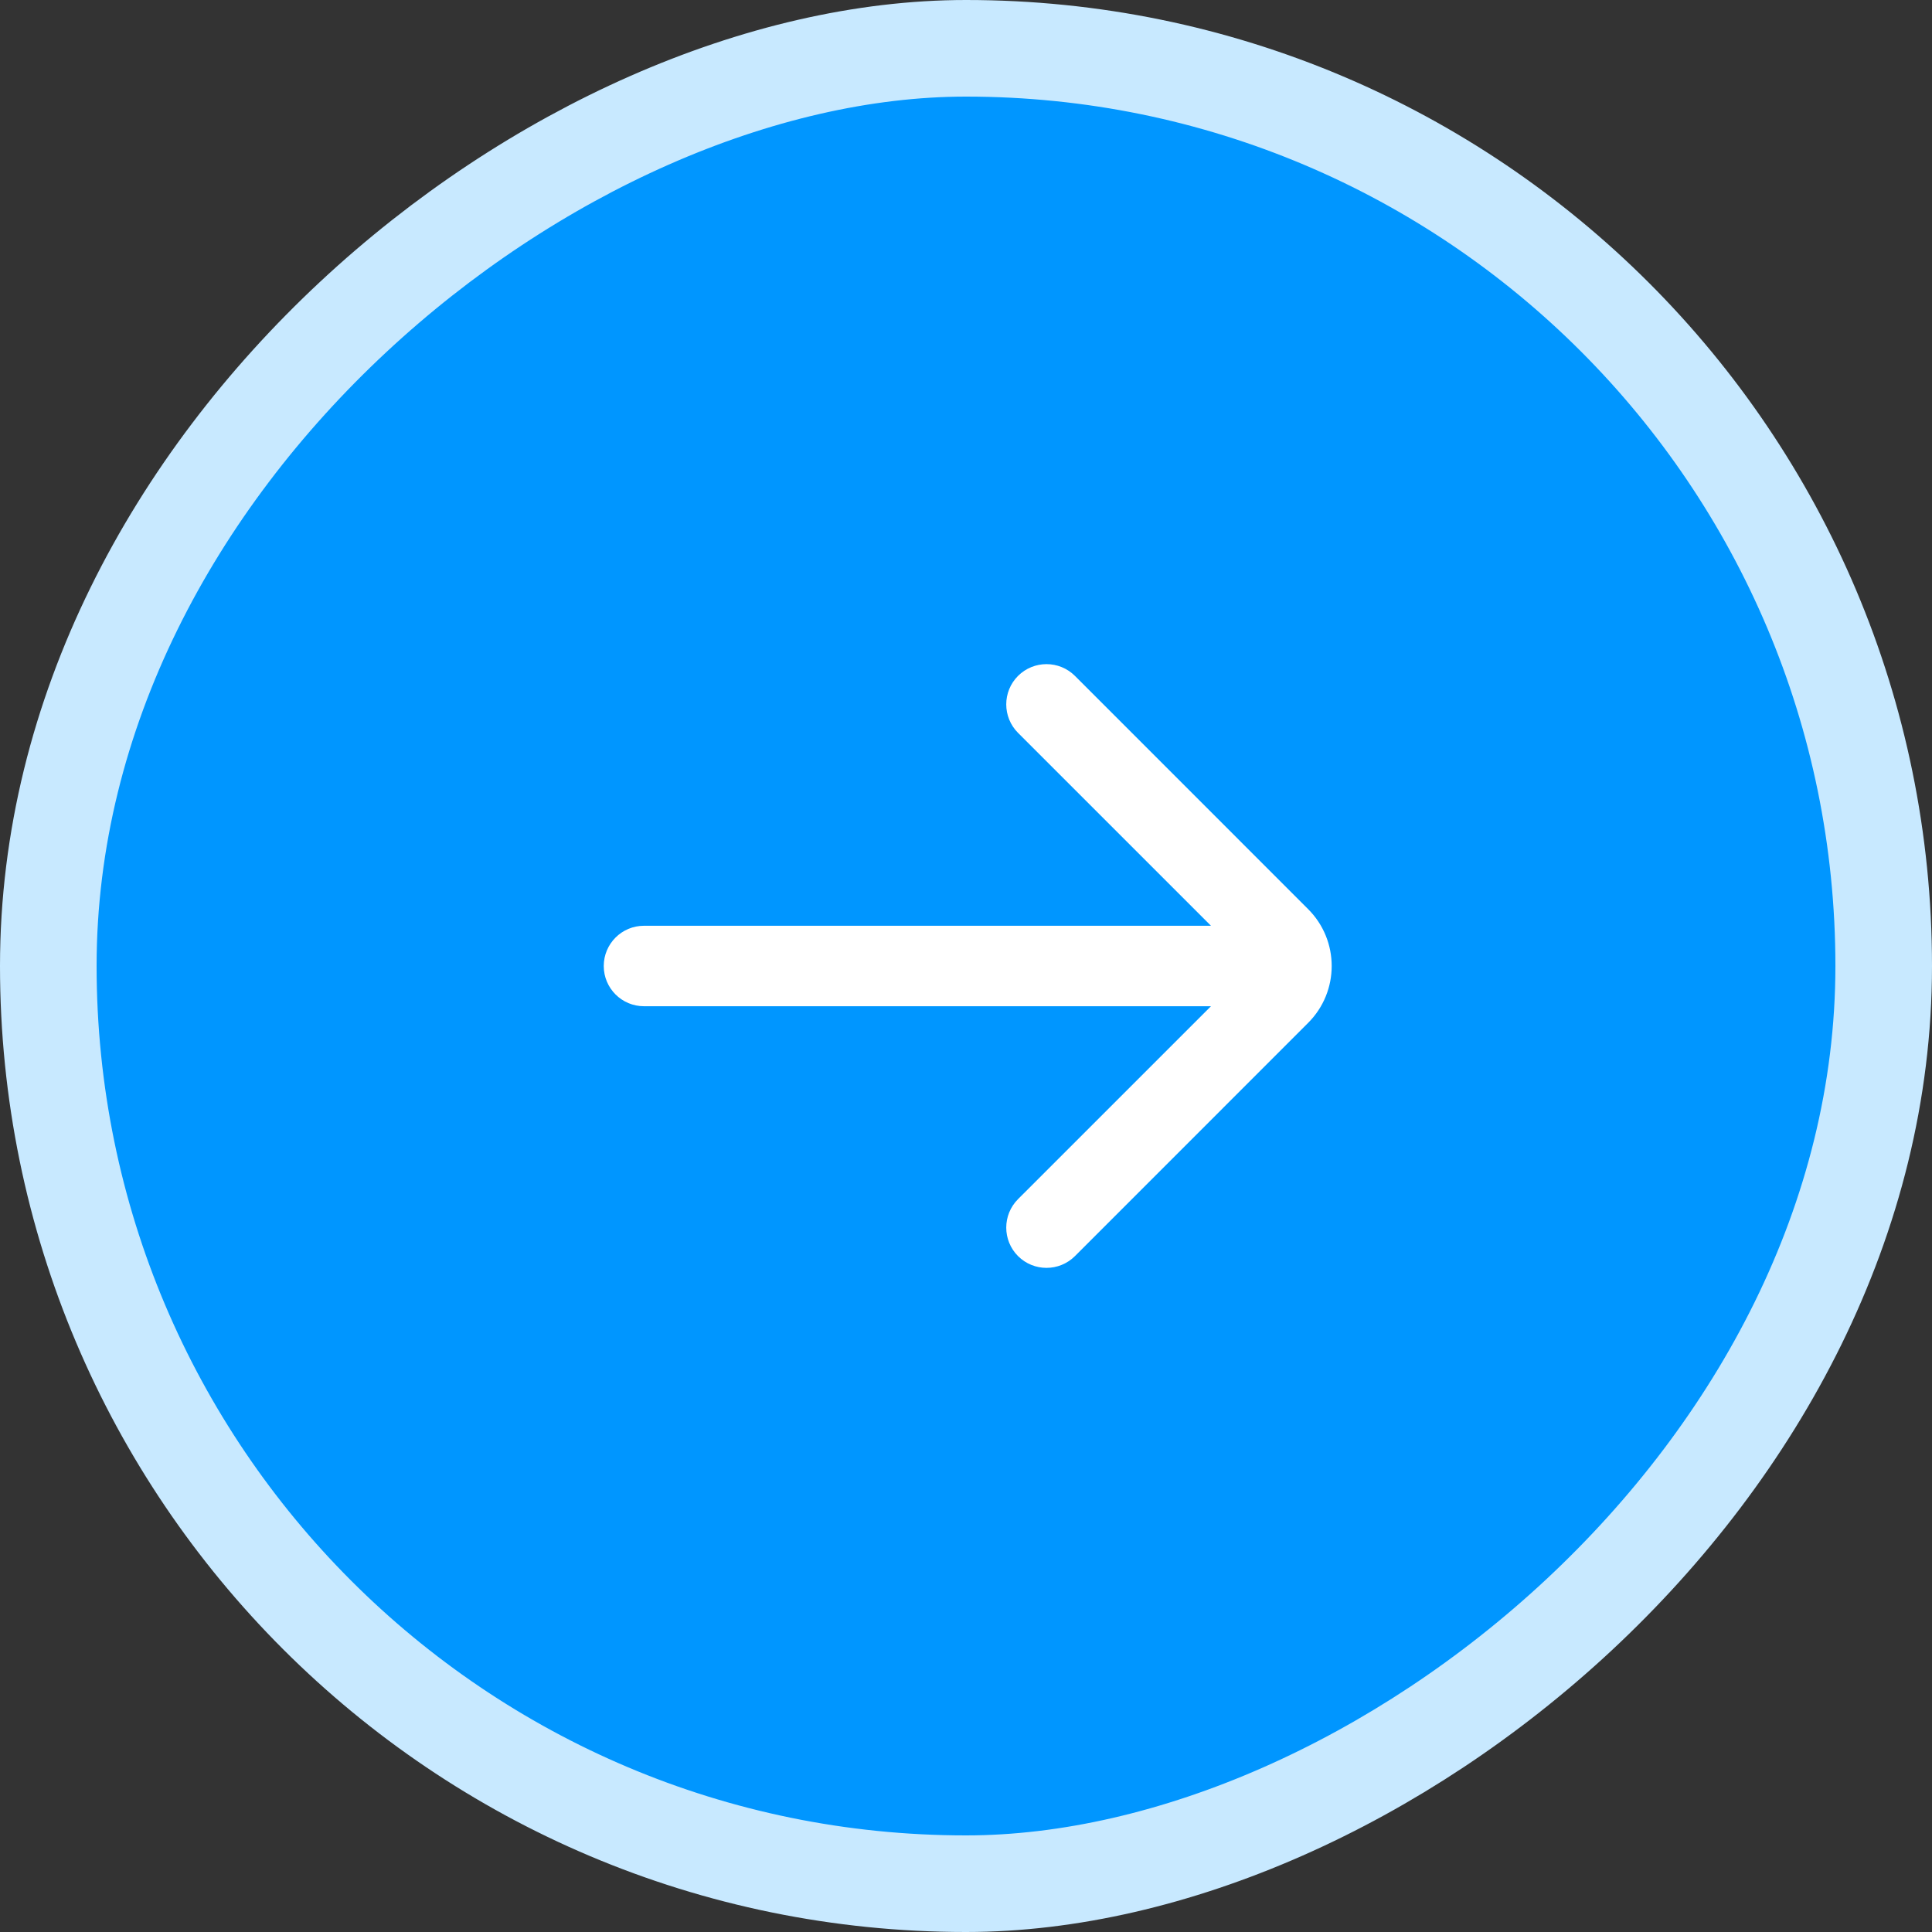 <svg width="40" height="40" viewBox="0 0 40 40" fill="none" xmlns="http://www.w3.org/2000/svg">
<rect x="0" y="0" width="40" height="40" fill="#333333" stroke="none"/>
<rect x="1" y="39" width="38" height="38" rx="19" transform="rotate(-90 1 39)" fill="#0096FF"/>
<rect x="1" y="39" width="38" height="38" rx="19" transform="rotate(-90 1 39)" stroke="#C8E9FF" stroke-width="2"/>
<path d="M13.333 19.167C12.873 19.167 12.5 19.54 12.5 20C12.5 20.46 12.873 20.833 13.333 20.833L25.072 20.833L21.077 24.827C20.752 25.153 20.752 25.68 21.077 26.006C21.403 26.331 21.93 26.331 22.256 26.006L27.083 21.178C27.734 20.528 27.734 19.472 27.083 18.822L22.256 13.994C21.93 13.669 21.403 13.669 21.077 13.994C20.752 14.319 20.752 14.847 21.077 15.173L25.072 19.167L13.333 19.167Z" fill="white"/>
</svg>

